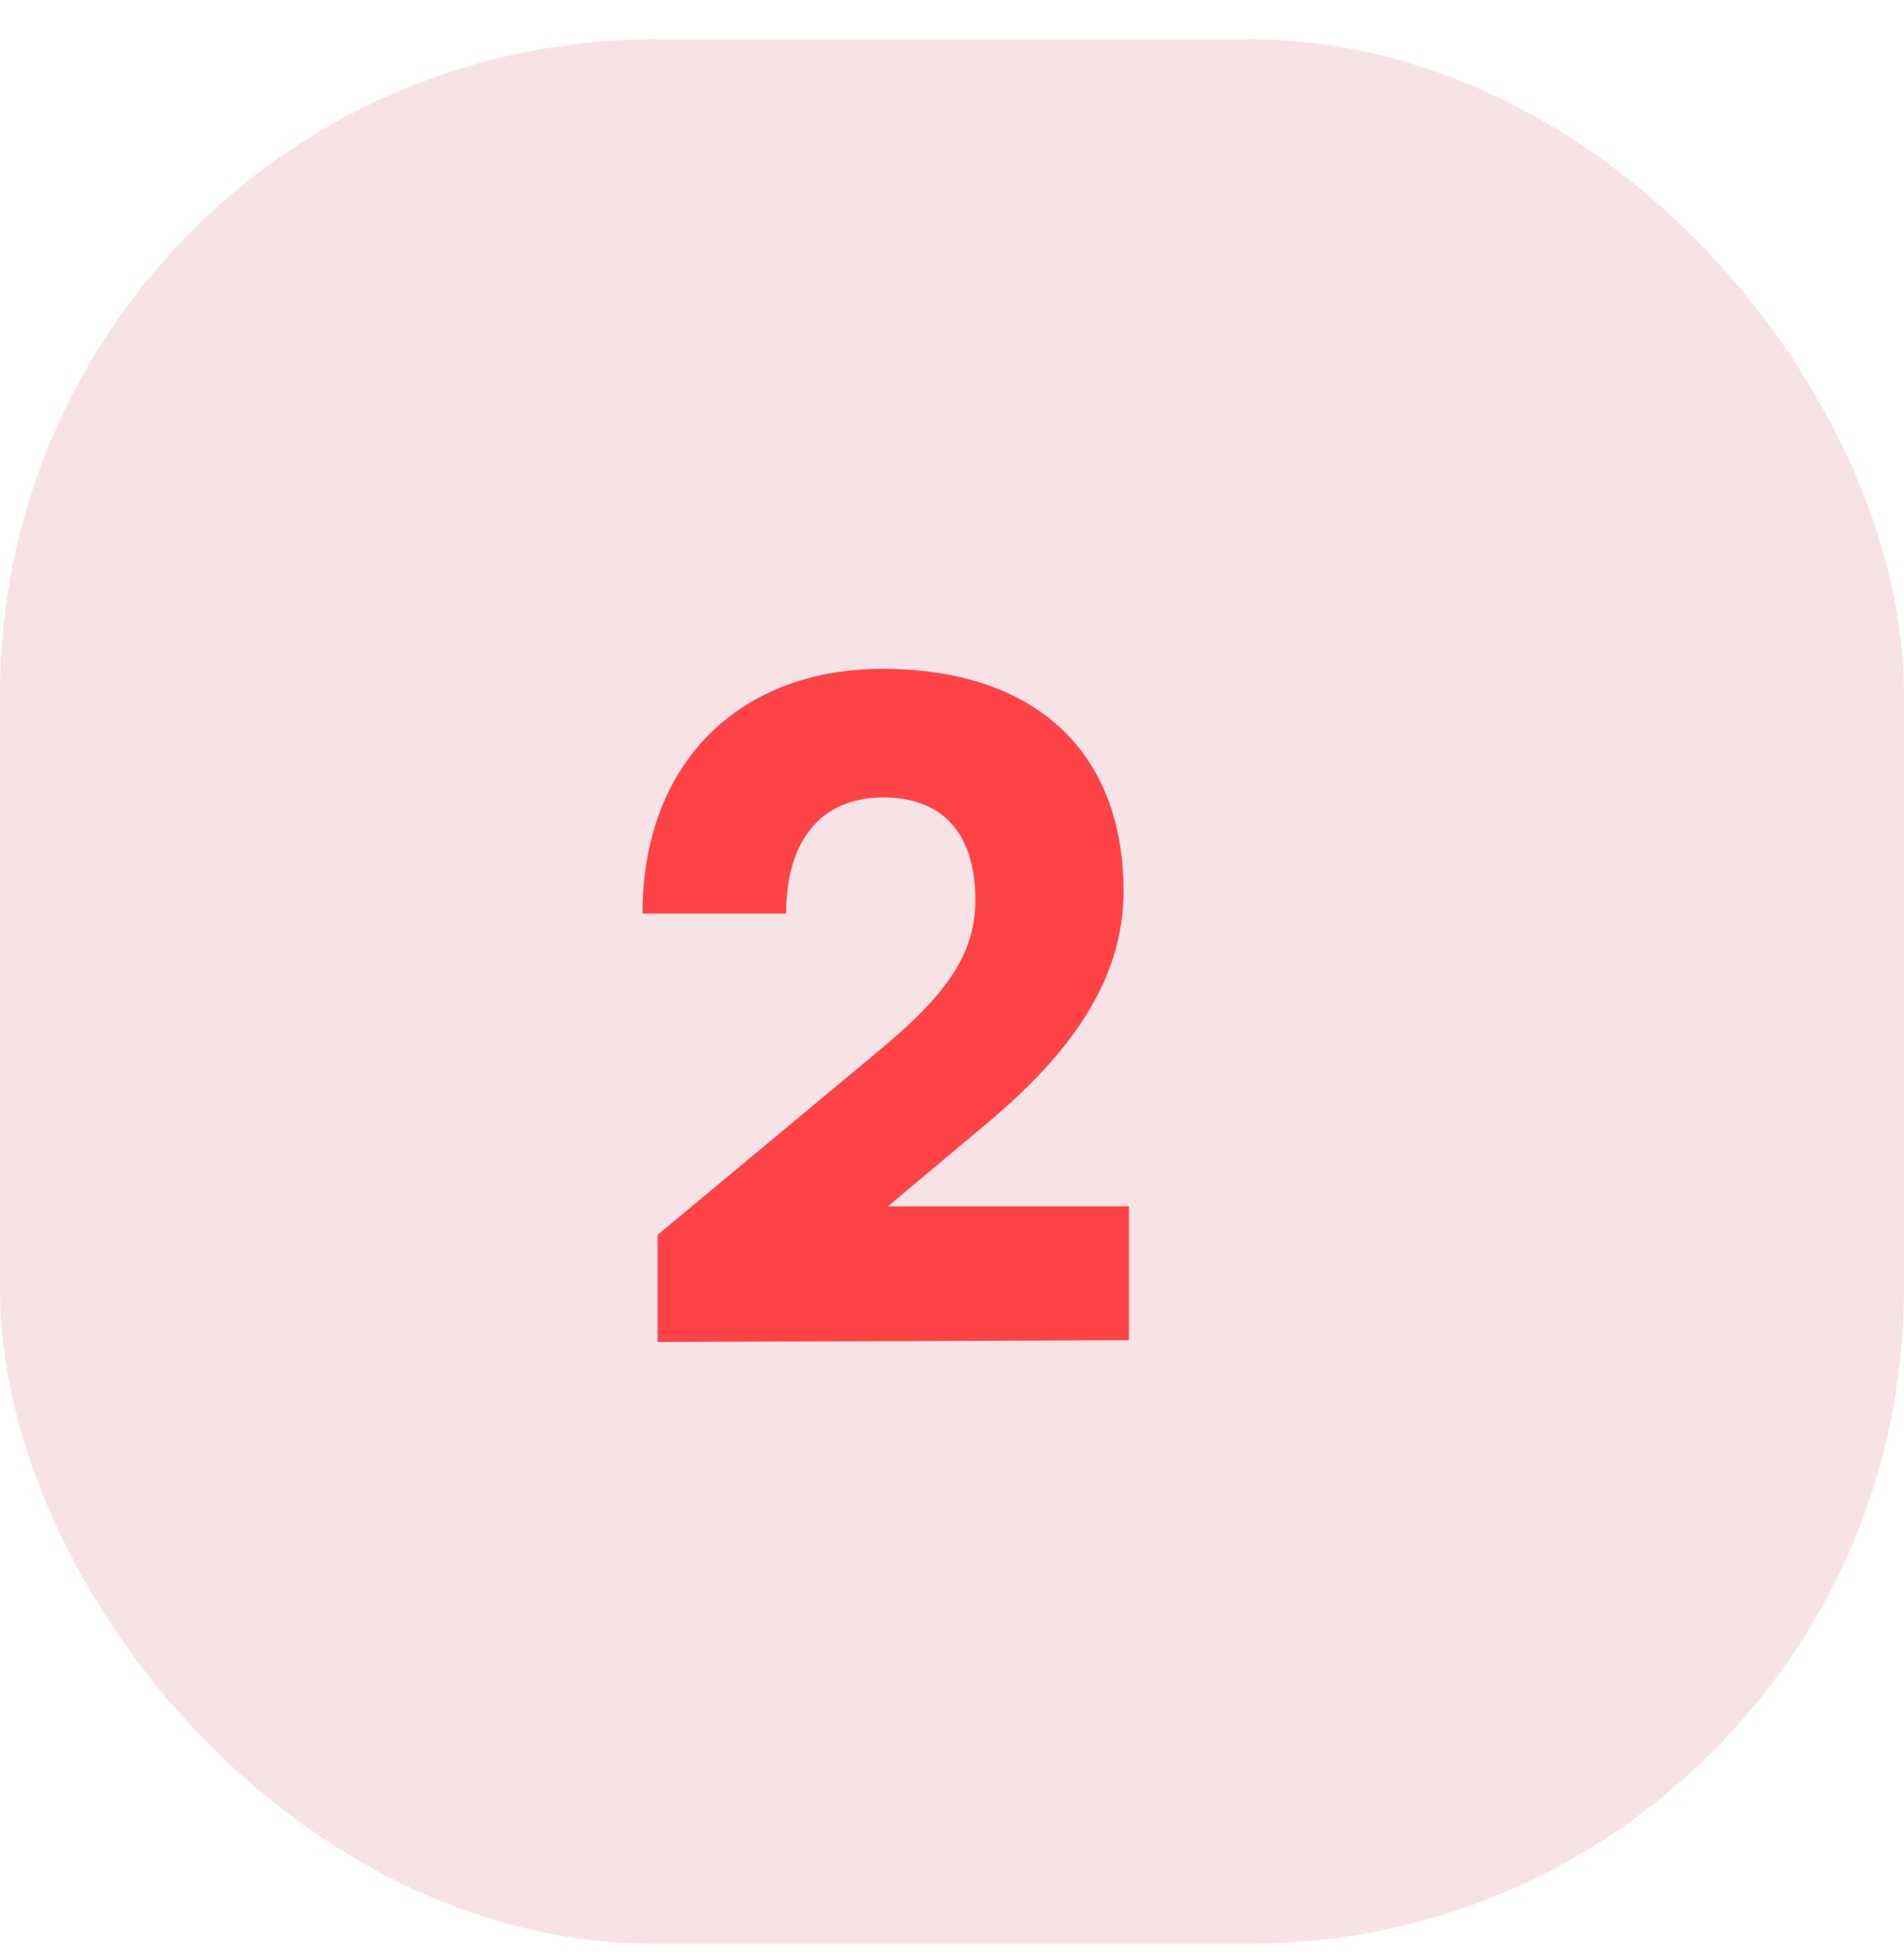 <svg width="36" height="37" viewBox="0 0 36 37" fill="none" xmlns="http://www.w3.org/2000/svg">
<rect y="0.743" width="36" height="36" rx="12.375" fill="#F7E3E5"/>
<path d="M21.345 25.334L12.434 25.368V23.343L16.552 19.918C17.885 18.821 18.442 18.044 18.442 17.015C18.442 15.749 17.818 15.074 16.704 15.074C15.54 15.074 14.864 15.867 14.864 17.268H12.148C12.148 14.467 13.936 12.644 16.687 12.644C19.539 12.644 21.243 14.18 21.243 16.846C21.243 18.551 20.214 19.934 18.661 21.234L16.788 22.803H21.345V25.334Z" fill="#FD4346"/>
</svg>
